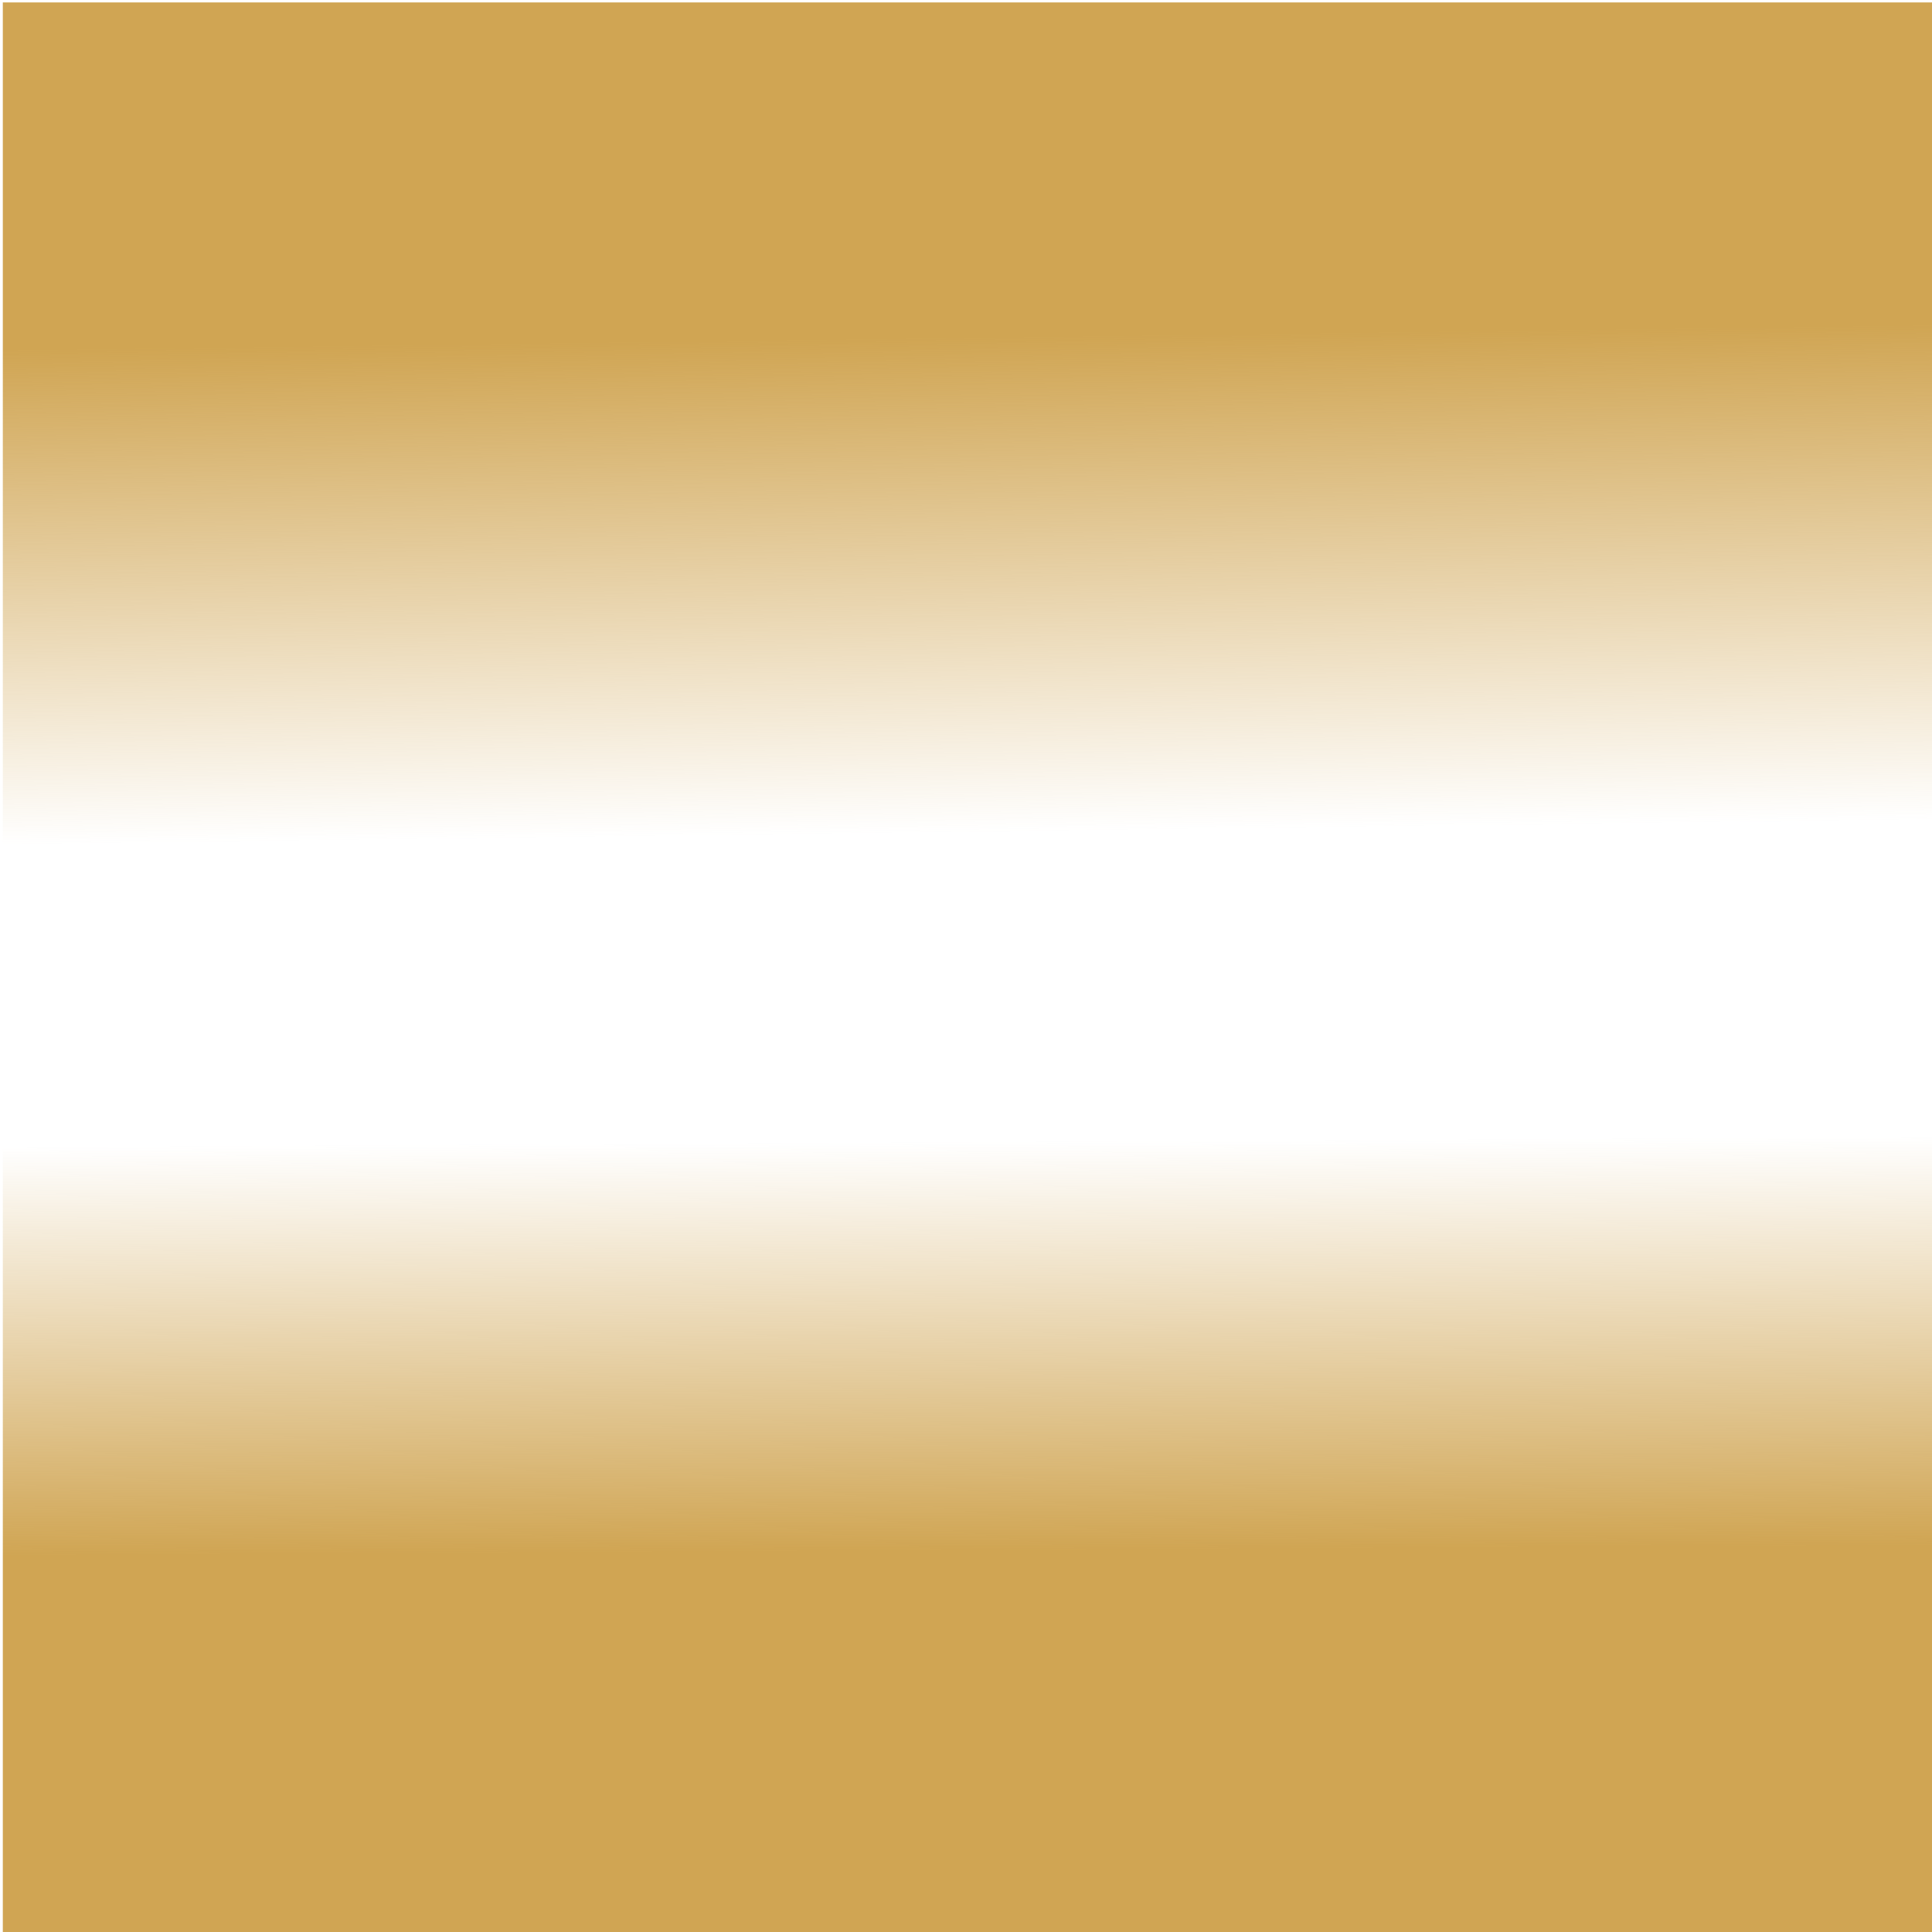 <?xml version="1.0" encoding="UTF-8" standalone="no"?>
<svg
   xmlns:osb="http://www.openswatchbook.org/uri/2009/osb"
   xmlns:dc="http://purl.org/dc/elements/1.1/"
   xmlns:cc="http://creativecommons.org/ns#"
   xmlns:rdf="http://www.w3.org/1999/02/22-rdf-syntax-ns#"
   xmlns:svg="http://www.w3.org/2000/svg"
   xmlns="http://www.w3.org/2000/svg"
   xmlns:xlink="http://www.w3.org/1999/xlink"
   xmlns:sodipodi="http://sodipodi.sourceforge.net/DTD/sodipodi-0.dtd"
   xmlns:inkscape="http://www.inkscape.org/namespaces/inkscape"
   inkscape:version="1.0 (4035a4fb49, 2020-05-01)"
   sodipodi:docname="MAP_mask3.svg"
   viewBox="0 0 101.124 101.124"
   height="101.124"
   width="101.124"
   xml:space="preserve"
   id="svg2"
   version="1.1"><defs
     id="defs6"><linearGradient
       id="linearGradient1344"
       inkscape:collect="always"><stop
         id="stop1340"
         offset="0"
         style="stop-color:#d0a553;stop-opacity:1;" /><stop
         id="stop1342"
         offset="1"
         style="stop-color:#d0a553;stop-opacity:0;" /></linearGradient><linearGradient
       osb:paint="gradient"
       id="linearGradient1232"
       inkscape:collect="always"><stop
         id="stop1228"
         offset="0"
         style="stop-color:#d1a555;stop-opacity:1;" /><stop
         id="stop1230"
         offset="1"
         style="stop-color:#d1a555;stop-opacity:0;" /></linearGradient><clipPath
       id="clipPath20"
       clipPathUnits="userSpaceOnUse"><path
         id="path18"
         d="M 0,164.409 H 257.957 V 0 H 0 Z" /></clipPath><linearGradient
       id="linearGradient30"
       spreadMethod="pad"
       gradientTransform="matrix(45.129,0,0,45.129,-44.939,155.259)"
       gradientUnits="userSpaceOnUse"
       y2="0"
       x2="1"
       y1="0"
       x1="0"><stop
         id="stop26"
         offset="0"
         style="stop-opacity:1;stop-color:#a78630" /><stop
         id="stop28"
         offset="1"
         style="stop-opacity:1;stop-color:#ffffff" /></linearGradient><linearGradient
       id="linearGradient40"
       spreadMethod="pad"
       gradientTransform="matrix(11.052,0,0,11.052,-44.404,115.188)"
       gradientUnits="userSpaceOnUse"
       y2="0"
       x2="1"
       y1="0"
       x1="0"><stop
         id="stop36"
         offset="0"
         style="stop-opacity:1;stop-color:#a78630" /><stop
         id="stop38"
         offset="1"
         style="stop-opacity:1;stop-color:#ffffff" /></linearGradient><linearGradient
       id="linearGradient50"
       spreadMethod="pad"
       gradientTransform="matrix(20.256,0,0,20.256,-0.251,170.145)"
       gradientUnits="userSpaceOnUse"
       y2="0"
       x2="1"
       y1="0"
       x1="0"><stop
         id="stop46"
         offset="0"
         style="stop-opacity:1;stop-color:#a78630" /><stop
         id="stop48"
         offset="1"
         style="stop-opacity:1;stop-color:#ffffff" /></linearGradient><linearGradient
       id="linearGradient60"
       spreadMethod="pad"
       gradientTransform="translate(-0.5,183.846)"
       gradientUnits="userSpaceOnUse"
       y2="0"
       x2="1"
       y1="0"
       x1="0"><stop
         id="stop56"
         offset="0"
         style="stop-opacity:1;stop-color:#a78630" /><stop
         id="stop58"
         offset="1"
         style="stop-opacity:1;stop-color:#ffffff" /></linearGradient><clipPath
       id="clipPath70"
       clipPathUnits="userSpaceOnUse"><path
         id="path68"
         d="M 0,164.409 H 257.957 V 0 H 0 Z" /></clipPath><linearGradient
       id="linearGradient78"
       spreadMethod="pad"
       gradientTransform="matrix(32.163,0,0,32.163,-31.956,171.597)"
       gradientUnits="userSpaceOnUse"
       y2="0"
       x2="1"
       y1="0"
       x1="0"><stop
         id="stop74"
         offset="0"
         style="stop-opacity:1;stop-color:#a78630" /><stop
         id="stop76"
         offset="1"
         style="stop-opacity:1;stop-color:#ffffff" /></linearGradient><linearGradient
       id="linearGradient88"
       spreadMethod="pad"
       gradientTransform="matrix(10.826,0,0,10.826,-0.475,179.562)"
       gradientUnits="userSpaceOnUse"
       y2="0"
       x2="1"
       y1="0"
       x1="0"><stop
         id="stop84"
         offset="0"
         style="stop-opacity:1;stop-color:#a78630" /><stop
         id="stop86"
         offset="1"
         style="stop-opacity:1;stop-color:#ffffff" /></linearGradient><clipPath
       id="clipPath98"
       clipPathUnits="userSpaceOnUse"><path
         id="path96"
         d="M 0,164.409 H 257.957 V 0 H 0 Z" /></clipPath><linearGradient
       id="linearGradient106"
       spreadMethod="pad"
       gradientTransform="matrix(26.208,0,0,26.208,-25.806,181.551)"
       gradientUnits="userSpaceOnUse"
       y2="0"
       x2="1"
       y1="0"
       x1="0"><stop
         id="stop102"
         offset="0"
         style="stop-opacity:1;stop-color:#a78630" /><stop
         id="stop104"
         offset="1"
         style="stop-opacity:1;stop-color:#ffffff" /></linearGradient><linearGradient
       id="linearGradient116"
       spreadMethod="pad"
       gradientTransform="matrix(15.973,0,0,15.973,-25.517,167.054)"
       gradientUnits="userSpaceOnUse"
       y2="0"
       x2="1"
       y1="0"
       x1="0"><stop
         id="stop112"
         offset="0"
         style="stop-opacity:1;stop-color:#a78630" /><stop
         id="stop114"
         offset="1"
         style="stop-opacity:1;stop-color:#ffffff" /></linearGradient><linearGradient
       id="linearGradient126"
       spreadMethod="pad"
       gradientTransform="matrix(27.562,0,0,27.562,-52.888,172.855)"
       gradientUnits="userSpaceOnUse"
       y2="0"
       x2="1"
       y1="0"
       x1="0"><stop
         id="stop122"
         offset="0"
         style="stop-opacity:1;stop-color:#a78630" /><stop
         id="stop124"
         offset="1"
         style="stop-opacity:1;stop-color:#ffffff" /></linearGradient><clipPath
       id="clipPath136"
       clipPathUnits="userSpaceOnUse"><path
         id="path134"
         d="M 37.427,0 52.654,33.302 Z" /></clipPath><linearGradient
       id="linearGradient146"
       spreadMethod="pad"
       gradientTransform="matrix(15.5,0,0,-15.5,37.154,16.352)"
       gradientUnits="userSpaceOnUse"
       y2="0"
       x2="1"
       y1="0"
       x1="0"><stop
         id="stop142"
         offset="0"
         style="stop-opacity:1;stop-color:#ffffff" /><stop
         id="stop144"
         offset="1"
         style="stop-opacity:1;stop-color:#231f20" /></linearGradient><clipPath
       id="clipPath156"
       clipPathUnits="userSpaceOnUse"><path
         id="path154"
         d="M 0,164.409 H 257.957 V 0 H 0 Z" /></clipPath><linearGradient
       id="linearGradient164"
       spreadMethod="pad"
       gradientTransform="matrix(16.409,0,0,16.409,-0.455,147.459)"
       gradientUnits="userSpaceOnUse"
       y2="0"
       x2="1"
       y1="0"
       x1="0"><stop
         id="stop160"
         offset="0"
         style="stop-opacity:1;stop-color:#a78630" /><stop
         id="stop162"
         offset="1"
         style="stop-opacity:1;stop-color:#ffffff" /></linearGradient><clipPath
       id="clipPath178"
       clipPathUnits="userSpaceOnUse"><path
         id="path176"
         d="M 0,164.409 H 257.957 V 0 H 0 Z" /></clipPath><linearGradient
       id="linearGradient186"
       spreadMethod="pad"
       gradientTransform="matrix(23.085,0,0,23.085,-0.453,140.699)"
       gradientUnits="userSpaceOnUse"
       y2="0"
       x2="1"
       y1="0"
       x1="0"><stop
         id="stop182"
         offset="0"
         style="stop-opacity:1;stop-color:#a78630" /><stop
         id="stop184"
         offset="1"
         style="stop-opacity:1;stop-color:#ffffff" /></linearGradient><clipPath
       id="clipPath200"
       clipPathUnits="userSpaceOnUse"><path
         id="path198"
         d="M 0,164.409 H 257.957 V 0 H 0 Z" /></clipPath><linearGradient
       id="linearGradient208"
       spreadMethod="pad"
       gradientTransform="matrix(15.034,0,0,15.034,-0.317,170.305)"
       gradientUnits="userSpaceOnUse"
       y2="0"
       x2="1"
       y1="0"
       x1="0"><stop
         id="stop204"
         offset="0"
         style="stop-opacity:1;stop-color:#a78630" /><stop
         id="stop206"
         offset="1"
         style="stop-opacity:1;stop-color:#ffffff" /></linearGradient><linearGradient
       id="linearGradient218"
       spreadMethod="pad"
       gradientTransform="matrix(14.313,0,0,14.313,-13.894,174.787)"
       gradientUnits="userSpaceOnUse"
       y2="0"
       x2="1"
       y1="0"
       x1="0"><stop
         id="stop214"
         offset="0"
         style="stop-opacity:1;stop-color:#a78630" /><stop
         id="stop216"
         offset="1"
         style="stop-opacity:1;stop-color:#ffffff" /></linearGradient><linearGradient
       id="linearGradient228"
       spreadMethod="pad"
       gradientTransform="matrix(42.258,0,0,42.258,-42.235,163.402)"
       gradientUnits="userSpaceOnUse"
       y2="0"
       x2="1"
       y1="0"
       x1="0"><stop
         id="stop224"
         offset="0"
         style="stop-opacity:1;stop-color:#a78630" /><stop
         id="stop226"
         offset="1"
         style="stop-opacity:1;stop-color:#ffffff" /></linearGradient><clipPath
       id="clipPath242"
       clipPathUnits="userSpaceOnUse"><path
         id="path240"
         d="M 0,164.409 H 257.957 V 0 H 0 Z" /></clipPath><linearGradient
       id="linearGradient250"
       spreadMethod="pad"
       gradientTransform="matrix(14.899,0,0,14.899,-14.435,146.878)"
       gradientUnits="userSpaceOnUse"
       y2="0"
       x2="1"
       y1="0"
       x1="0"><stop
         id="stop246"
         offset="0"
         style="stop-opacity:1;stop-color:#a78630" /><stop
         id="stop248"
         offset="1"
         style="stop-opacity:1;stop-color:#ffffff" /></linearGradient><linearGradient
       id="linearGradient260"
       spreadMethod="pad"
       gradientTransform="matrix(33.68,0,0,33.68,-33.548,168.96)"
       gradientUnits="userSpaceOnUse"
       y2="0"
       x2="1"
       y1="0"
       x1="0"><stop
         id="stop256"
         offset="0"
         style="stop-opacity:1;stop-color:#a78630" /><stop
         id="stop258"
         offset="1"
         style="stop-opacity:1;stop-color:#ffffff" /></linearGradient><clipPath
       id="clipPath274"
       clipPathUnits="userSpaceOnUse"><path
         id="path272"
         d="M 0,164.409 H 257.957 V 0 H 0 Z" /></clipPath><linearGradient
       id="linearGradient282"
       spreadMethod="pad"
       gradientTransform="matrix(36.547,0,0,36.547,-36.231,149.792)"
       gradientUnits="userSpaceOnUse"
       y2="0"
       x2="1"
       y1="0"
       x1="0"><stop
         id="stop278"
         offset="0"
         style="stop-opacity:1;stop-color:#a78630" /><stop
         id="stop280"
         offset="1"
         style="stop-opacity:1;stop-color:#ffffff" /></linearGradient><clipPath
       id="clipPath296"
       clipPathUnits="userSpaceOnUse"><path
         id="path294"
         d="M 0,164.409 H 257.957 V 0 H 0 Z" /></clipPath><linearGradient
       id="linearGradient304"
       spreadMethod="pad"
       gradientTransform="matrix(68.883,0,0,68.883,-0.137,174.172)"
       gradientUnits="userSpaceOnUse"
       y2="0"
       x2="1"
       y1="0"
       x1="0"><stop
         id="stop300"
         offset="0"
         style="stop-opacity:1;stop-color:#a78630" /><stop
         id="stop302"
         offset="1"
         style="stop-opacity:1;stop-color:#ffffff" /></linearGradient><clipPath
       id="clipPath318"
       clipPathUnits="userSpaceOnUse"><path
         id="path316"
         d="M 0,164.409 H 257.957 V 0 H 0 Z" /></clipPath><linearGradient
       id="linearGradient326"
       spreadMethod="pad"
       gradientTransform="matrix(64.724,0,0,64.724,-64.538,177.31)"
       gradientUnits="userSpaceOnUse"
       y2="0"
       x2="1"
       y1="0"
       x1="0"><stop
         id="stop322"
         offset="0"
         style="stop-opacity:1;stop-color:#a78630" /><stop
         id="stop324"
         offset="1"
         style="stop-opacity:1;stop-color:#ffffff" /></linearGradient><clipPath
       id="clipPath340"
       clipPathUnits="userSpaceOnUse"><path
         id="path338"
         d="M 0,164.409 H 257.957 V 0 H 0 Z" /></clipPath><linearGradient
       id="linearGradient348"
       spreadMethod="pad"
       gradientTransform="matrix(36.466,0,0,36.466,-0.229,173.664)"
       gradientUnits="userSpaceOnUse"
       y2="0"
       x2="1"
       y1="0"
       x1="0"><stop
         id="stop344"
         offset="0"
         style="stop-opacity:1;stop-color:#a78630" /><stop
         id="stop346"
         offset="1"
         style="stop-opacity:1;stop-color:#ffffff" /></linearGradient><clipPath
       id="clipPath366"
       clipPathUnits="userSpaceOnUse"><path
         id="path364"
         d="M 0,164.409 H 257.957 V 0 H 0 Z" /></clipPath><linearGradient
       id="linearGradient384"
       spreadMethod="pad"
       gradientTransform="matrix(1.023,0,0,1.023,-0.006,163.914)"
       gradientUnits="userSpaceOnUse"
       y2="0"
       x2="1"
       y1="0"
       x1="0"><stop
         id="stop380"
         offset="0"
         style="stop-opacity:1;stop-color:#a78630" /><stop
         id="stop382"
         offset="1"
         style="stop-opacity:1;stop-color:#ffffff" /></linearGradient><linearGradient
       gradientTransform="matrix(1,0,0,0.952,-314.935,-278.436)"
       gradientUnits="userSpaceOnUse"
       y2="-61.284"
       x2="-89.579"
       y1="-44.409"
       x1="-89.484"
       id="linearGradient1346"
       xlink:href="#linearGradient1344"
       inkscape:collect="always" /><linearGradient
       inkscape:collect="always"
       xlink:href="#linearGradient1344"
       id="linearGradient1346-3"
       x1="-88.921"
       y1="-94.471"
       x2="-88.641"
       y2="-74.034"
       gradientUnits="userSpaceOnUse"
       gradientTransform="matrix(1,0,0,0.952,-314.935,-278.436)" /></defs><sodipodi:namedview
     inkscape:current-layer="g10"
     inkscape:window-maximized="0"
     inkscape:window-y="286"
     inkscape:window-x="144"
     inkscape:cy="50.336342"
     inkscape:cx="122.93937"
     inkscape:zoom="2.8284271"
     fit-margin-bottom="0"
     fit-margin-right="0"
     fit-margin-left="0"
     fit-margin-top="0"
     showguides="false"
     showgrid="false"
     id="namedview4"
     inkscape:window-height="1008"
     inkscape:window-width="2189"
     inkscape:pageshadow="2"
     inkscape:pageopacity="0"
     guidetolerance="10"
     gridtolerance="10"
     objecttolerance="10"
     borderopacity="1"
     bordercolor="#666666"
     pagecolor="#ffffff" /><g
     transform="matrix(1.333,0,0,-1.333,590.476,508.664)"
     inkscape:label="211213-carte entreprenant verso"
     inkscape:groupmode="layer"
     id="g10"><rect
       transform="scale(1,-1)"
       style="opacity:1;mix-blend-mode:hard-light;fill:url(#linearGradient1346);fill-opacity:1;stroke:none;stroke-width:2.766;stroke-linecap:square;stroke-linejoin:round;stroke-opacity:0.6"
       id="rect1226-0"
       width="75.843"
       height="75.843"
       x="-442.857"
       y="-381.498" /><rect
       transform="scale(1,-1)"
       y="-381.498"
       x="-442.857"
       height="75.843"
       width="75.843"
       id="rect1226-0-6"
       style="opacity:1;mix-blend-mode:hard-light;fill:url(#linearGradient1346-3);fill-opacity:1;stroke:none;stroke-width:2.766;stroke-linecap:square;stroke-linejoin:round;stroke-opacity:0.6" /></g></svg>
